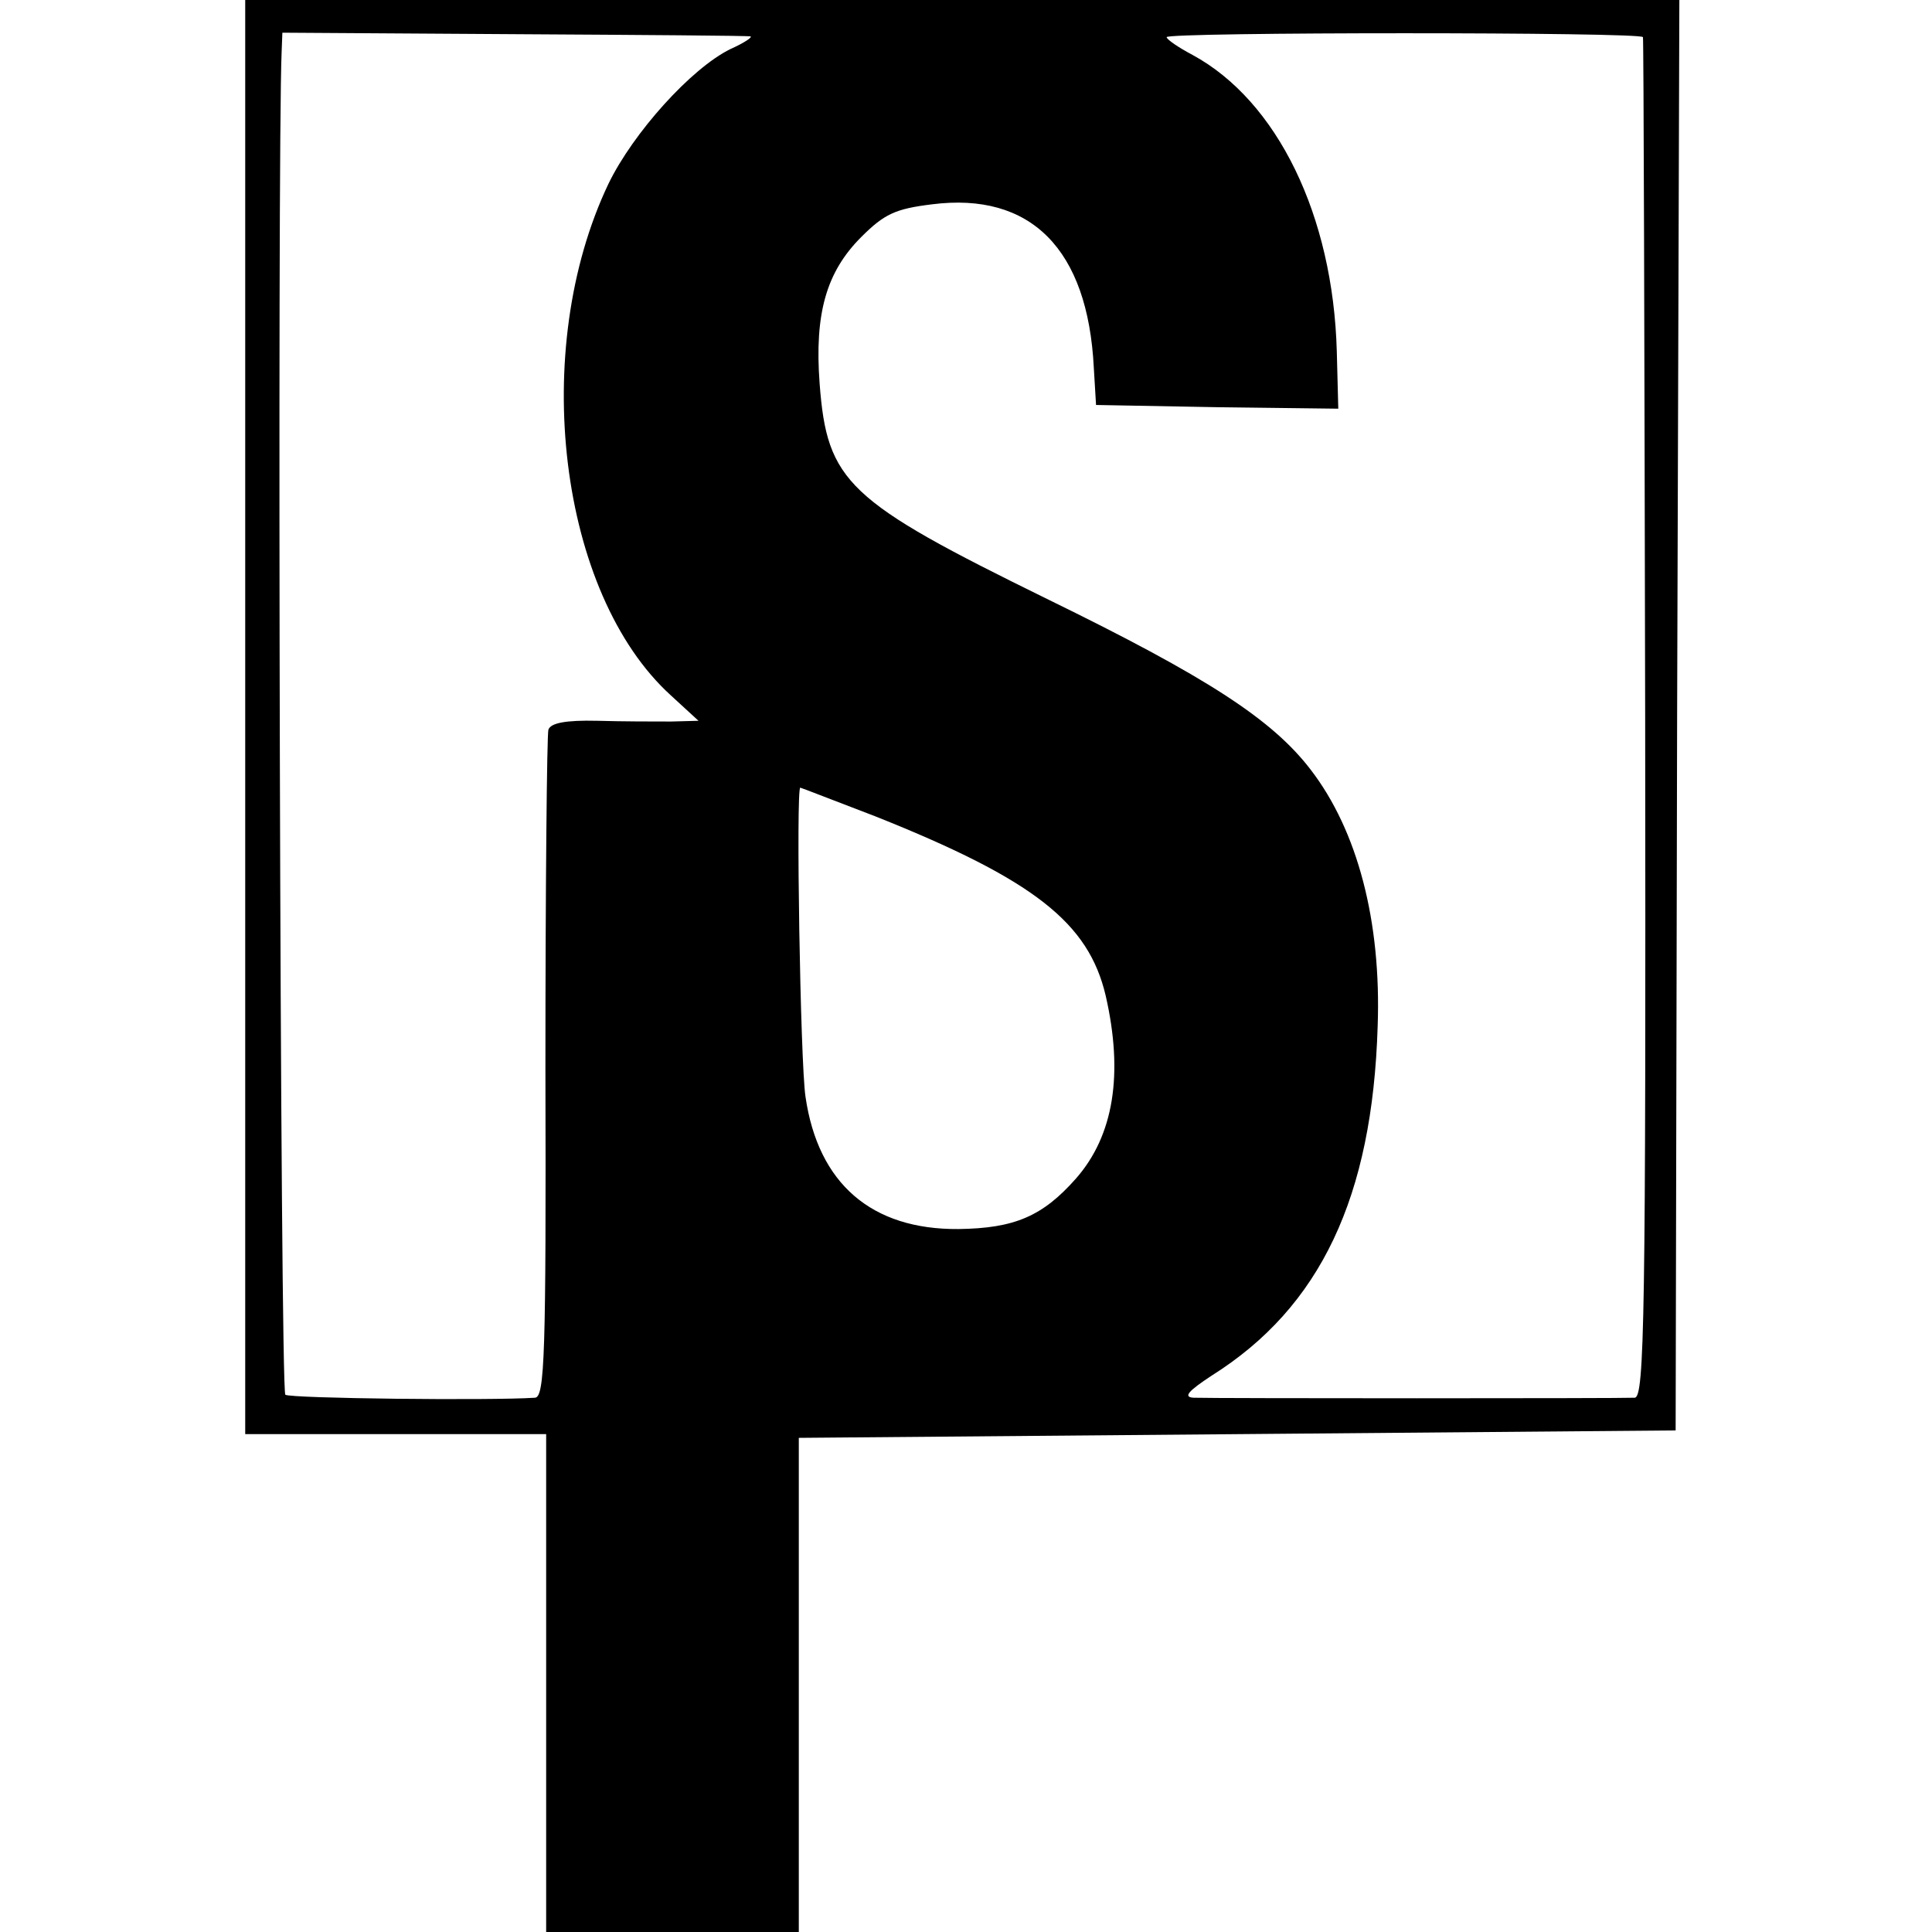 <?xml version="1.0" standalone="no"?>
<!DOCTYPE svg PUBLIC "-//W3C//DTD SVG 20010904//EN"
 "http://www.w3.org/TR/2001/REC-SVG-20010904/DTD/svg10.dtd">
<svg version="1.0" xmlns="http://www.w3.org/2000/svg"
 width="260pt" height="260pt" viewBox="0 0 260 260"
 preserveAspectRatio="xMidYMid meet">
<g transform="translate(0,260) scale(0.1,-0.1)"
fill="#000000" stroke="none">
<path d="M330 1635 l0 -965 203 0 202 0 0 -335 0 -335 170 0 170 0 0 333 0
332 590 5 590 5 2 963 3 962 -965 0 -965 0 0 -965z m680 916 c3 -1 -9 -9 -27
-17 -53 -26 -131 -113 -164 -181 -107 -224 -67 -552 84 -689 l37 -34 -37 -1
c-21 0 -66 0 -99 1 -43 1 -63 -3 -66 -12 -2 -7 -4 -212 -4 -456 1 -386 -1
-442 -14 -443 -60 -4 -329 -1 -336 4 -7 4 -11 1670 -5 1807 l1 26 313 -2 c171
-1 314 -2 317 -3z m1201 -1 c1 -3 2 -416 3 -918 1 -804 -1 -912 -14 -913 -18
-1 -567 -1 -594 0 -14 1 -7 9 25 30 146 92 216 240 223 470 5 141 -27 263 -90
345 -52 68 -140 125 -355 230 -269 132 -296 157 -306 290 -7 94 9 150 56 197
31 31 46 38 95 44 133 17 210 -60 218 -220 l3 -50 163 -3 163 -2 -2 77 c-5
183 -80 337 -194 399 -19 10 -35 21 -35 24 0 7 640 7 641 0z m-1032 -1049
c213 -85 286 -143 309 -241 24 -105 11 -188 -40 -246 -45 -51 -83 -67 -158
-68 -117 -1 -189 61 -206 178 -7 46 -13 416 -7 416 1 0 47 -18 102 -39z"/>
</g>
</svg>
